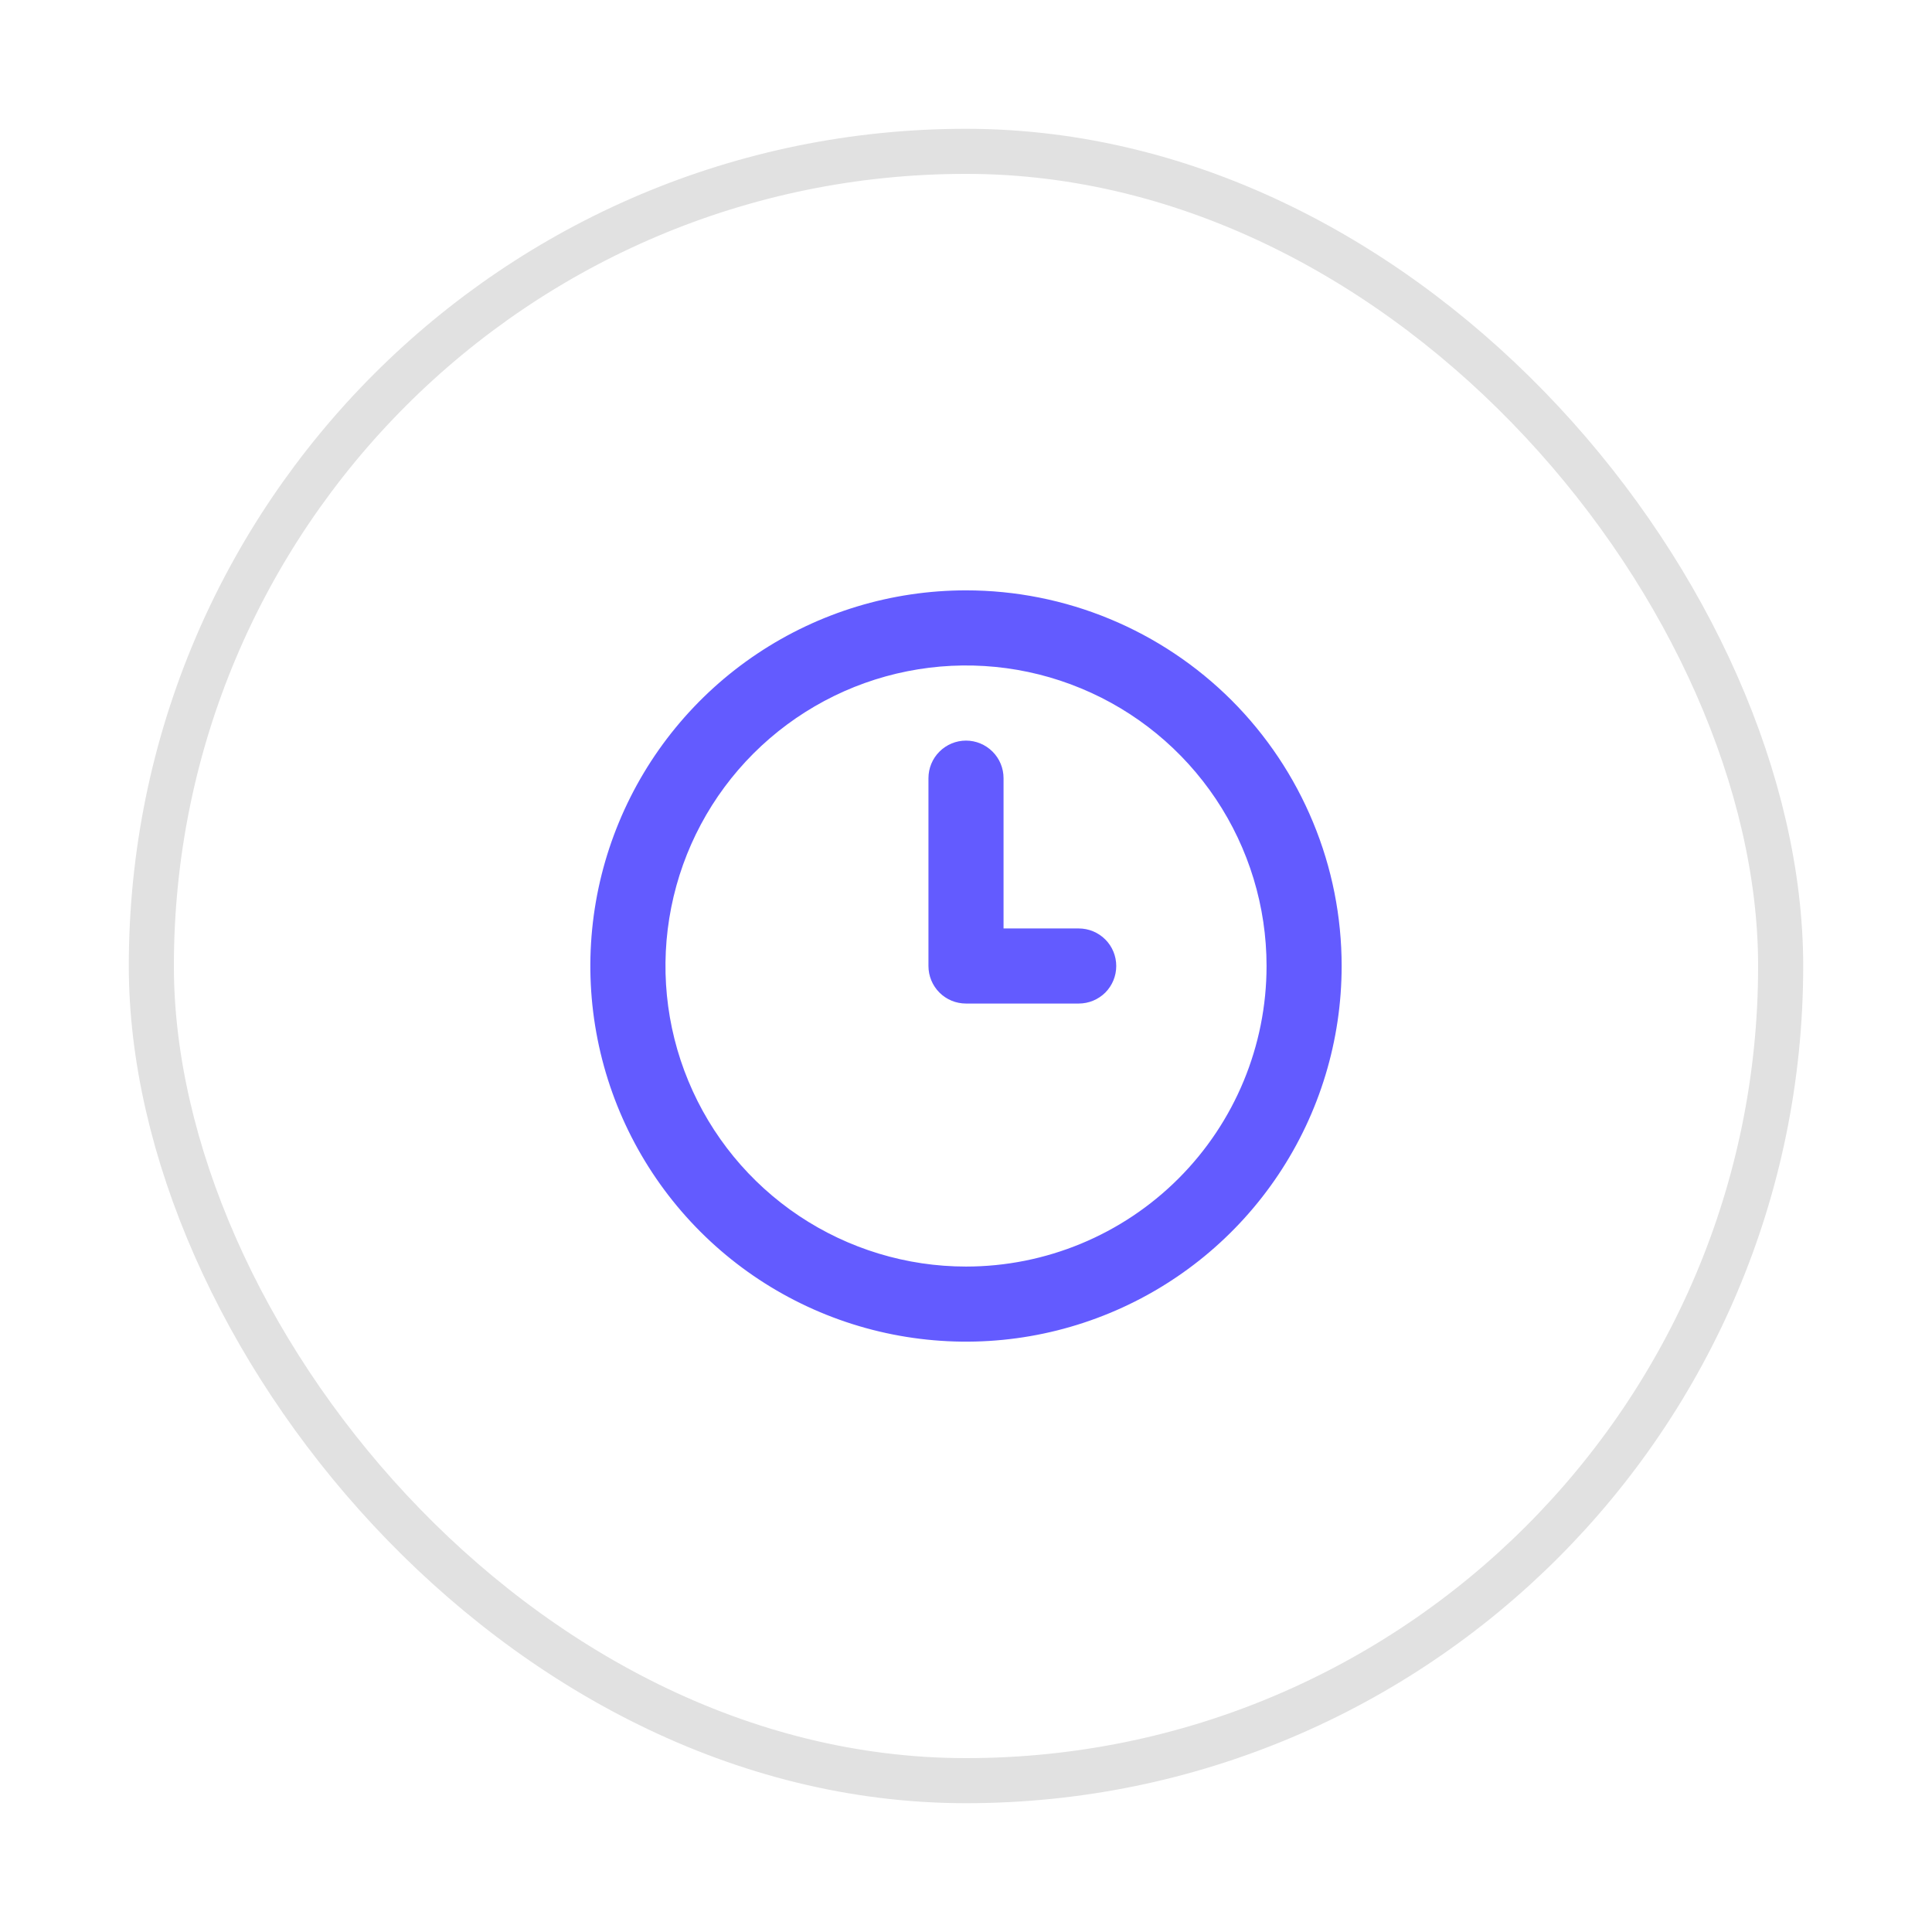 <?xml version="1.0" encoding="UTF-8"?>
<svg xmlns="http://www.w3.org/2000/svg" width="30" height="30" viewBox="0 0 30 30" fill="none">
  <g filter="url(#filter0_d_2588_8748)">
    <rect x="2" y="2" width="26" height="26" rx="13" fill="white"></rect>
    <rect x="2.35" y="2.35" width="25.3" height="25.3" rx="12.65" stroke="black" stroke-opacity="0.12" stroke-width="0.7"></rect>
    <path d="M16.75 14.417H15.583V12.083C15.583 11.929 15.522 11.78 15.412 11.671C15.303 11.562 15.155 11.5 15 11.5C14.845 11.5 14.697 11.562 14.588 11.671C14.478 11.78 14.417 11.929 14.417 12.083V15C14.417 15.155 14.478 15.303 14.588 15.413C14.697 15.522 14.845 15.583 15 15.583H16.75C16.905 15.583 17.053 15.522 17.163 15.413C17.272 15.303 17.333 15.155 17.333 15C17.333 14.845 17.272 14.697 17.163 14.588C17.053 14.478 16.905 14.417 16.75 14.417ZM15 9.167C13.846 9.167 12.719 9.509 11.759 10.15C10.8 10.791 10.052 11.702 9.611 12.768C9.169 13.834 9.054 15.007 9.279 16.138C9.504 17.27 10.059 18.309 10.875 19.125C11.691 19.941 12.73 20.496 13.862 20.721C14.994 20.946 16.166 20.831 17.232 20.389C18.298 19.948 19.209 19.2 19.85 18.241C20.491 17.282 20.833 16.154 20.833 15C20.833 14.234 20.683 13.476 20.389 12.768C20.096 12.06 19.666 11.417 19.125 10.875C18.583 10.334 17.94 9.904 17.232 9.611C16.525 9.318 15.766 9.167 15 9.167ZM15 19.667C14.077 19.667 13.175 19.393 12.407 18.88C11.64 18.367 11.042 17.639 10.689 16.786C10.335 15.933 10.243 14.995 10.423 14.09C10.603 13.184 11.047 12.353 11.7 11.7C12.353 11.048 13.184 10.603 14.09 10.423C14.995 10.243 15.933 10.335 16.786 10.689C17.639 11.042 18.367 11.64 18.88 12.407C19.393 13.175 19.667 14.077 19.667 15C19.667 16.238 19.175 17.425 18.3 18.3C17.425 19.175 16.238 19.667 15 19.667Z" fill="#635BFF"></path>
  </g>
  <defs>
    <filter id="filter0_d_2588_8748" x="-98" y="-98" width="226" height="226" color-interpolation-filters="sRGB">
      <feFlood flood-opacity="0" result="BackgroundImageFix"></feFlood>
      <feColorMatrix in="SourceAlpha" type="matrix" values="0 0 0 0 0 0 0 0 0 0 0 0 0 0 0 0 0 0 127 0" result="hardAlpha"></feColorMatrix>
      <feMorphology radius="2" operator="erode" in="SourceAlpha" result="effect1_dropShadow_2588_8748"></feMorphology>
      <feOffset></feOffset>
      <feGaussianBlur stdDeviation="2"></feGaussianBlur>
      <feComposite in2="hardAlpha" operator="out"></feComposite>
      <feColorMatrix type="matrix" values="0 0 0 0 0 0 0 0 0 0 0 0 0 0 0 0 0 0 0.1 0"></feColorMatrix>
      <feBlend mode="normal" in2="BackgroundImageFix" result="effect1_dropShadow_2588_8748"></feBlend>
      <feBlend mode="normal" in="SourceGraphic" in2="effect1_dropShadow_2588_8748" result="shape"></feBlend>
    </filter>
  </defs>
</svg>
